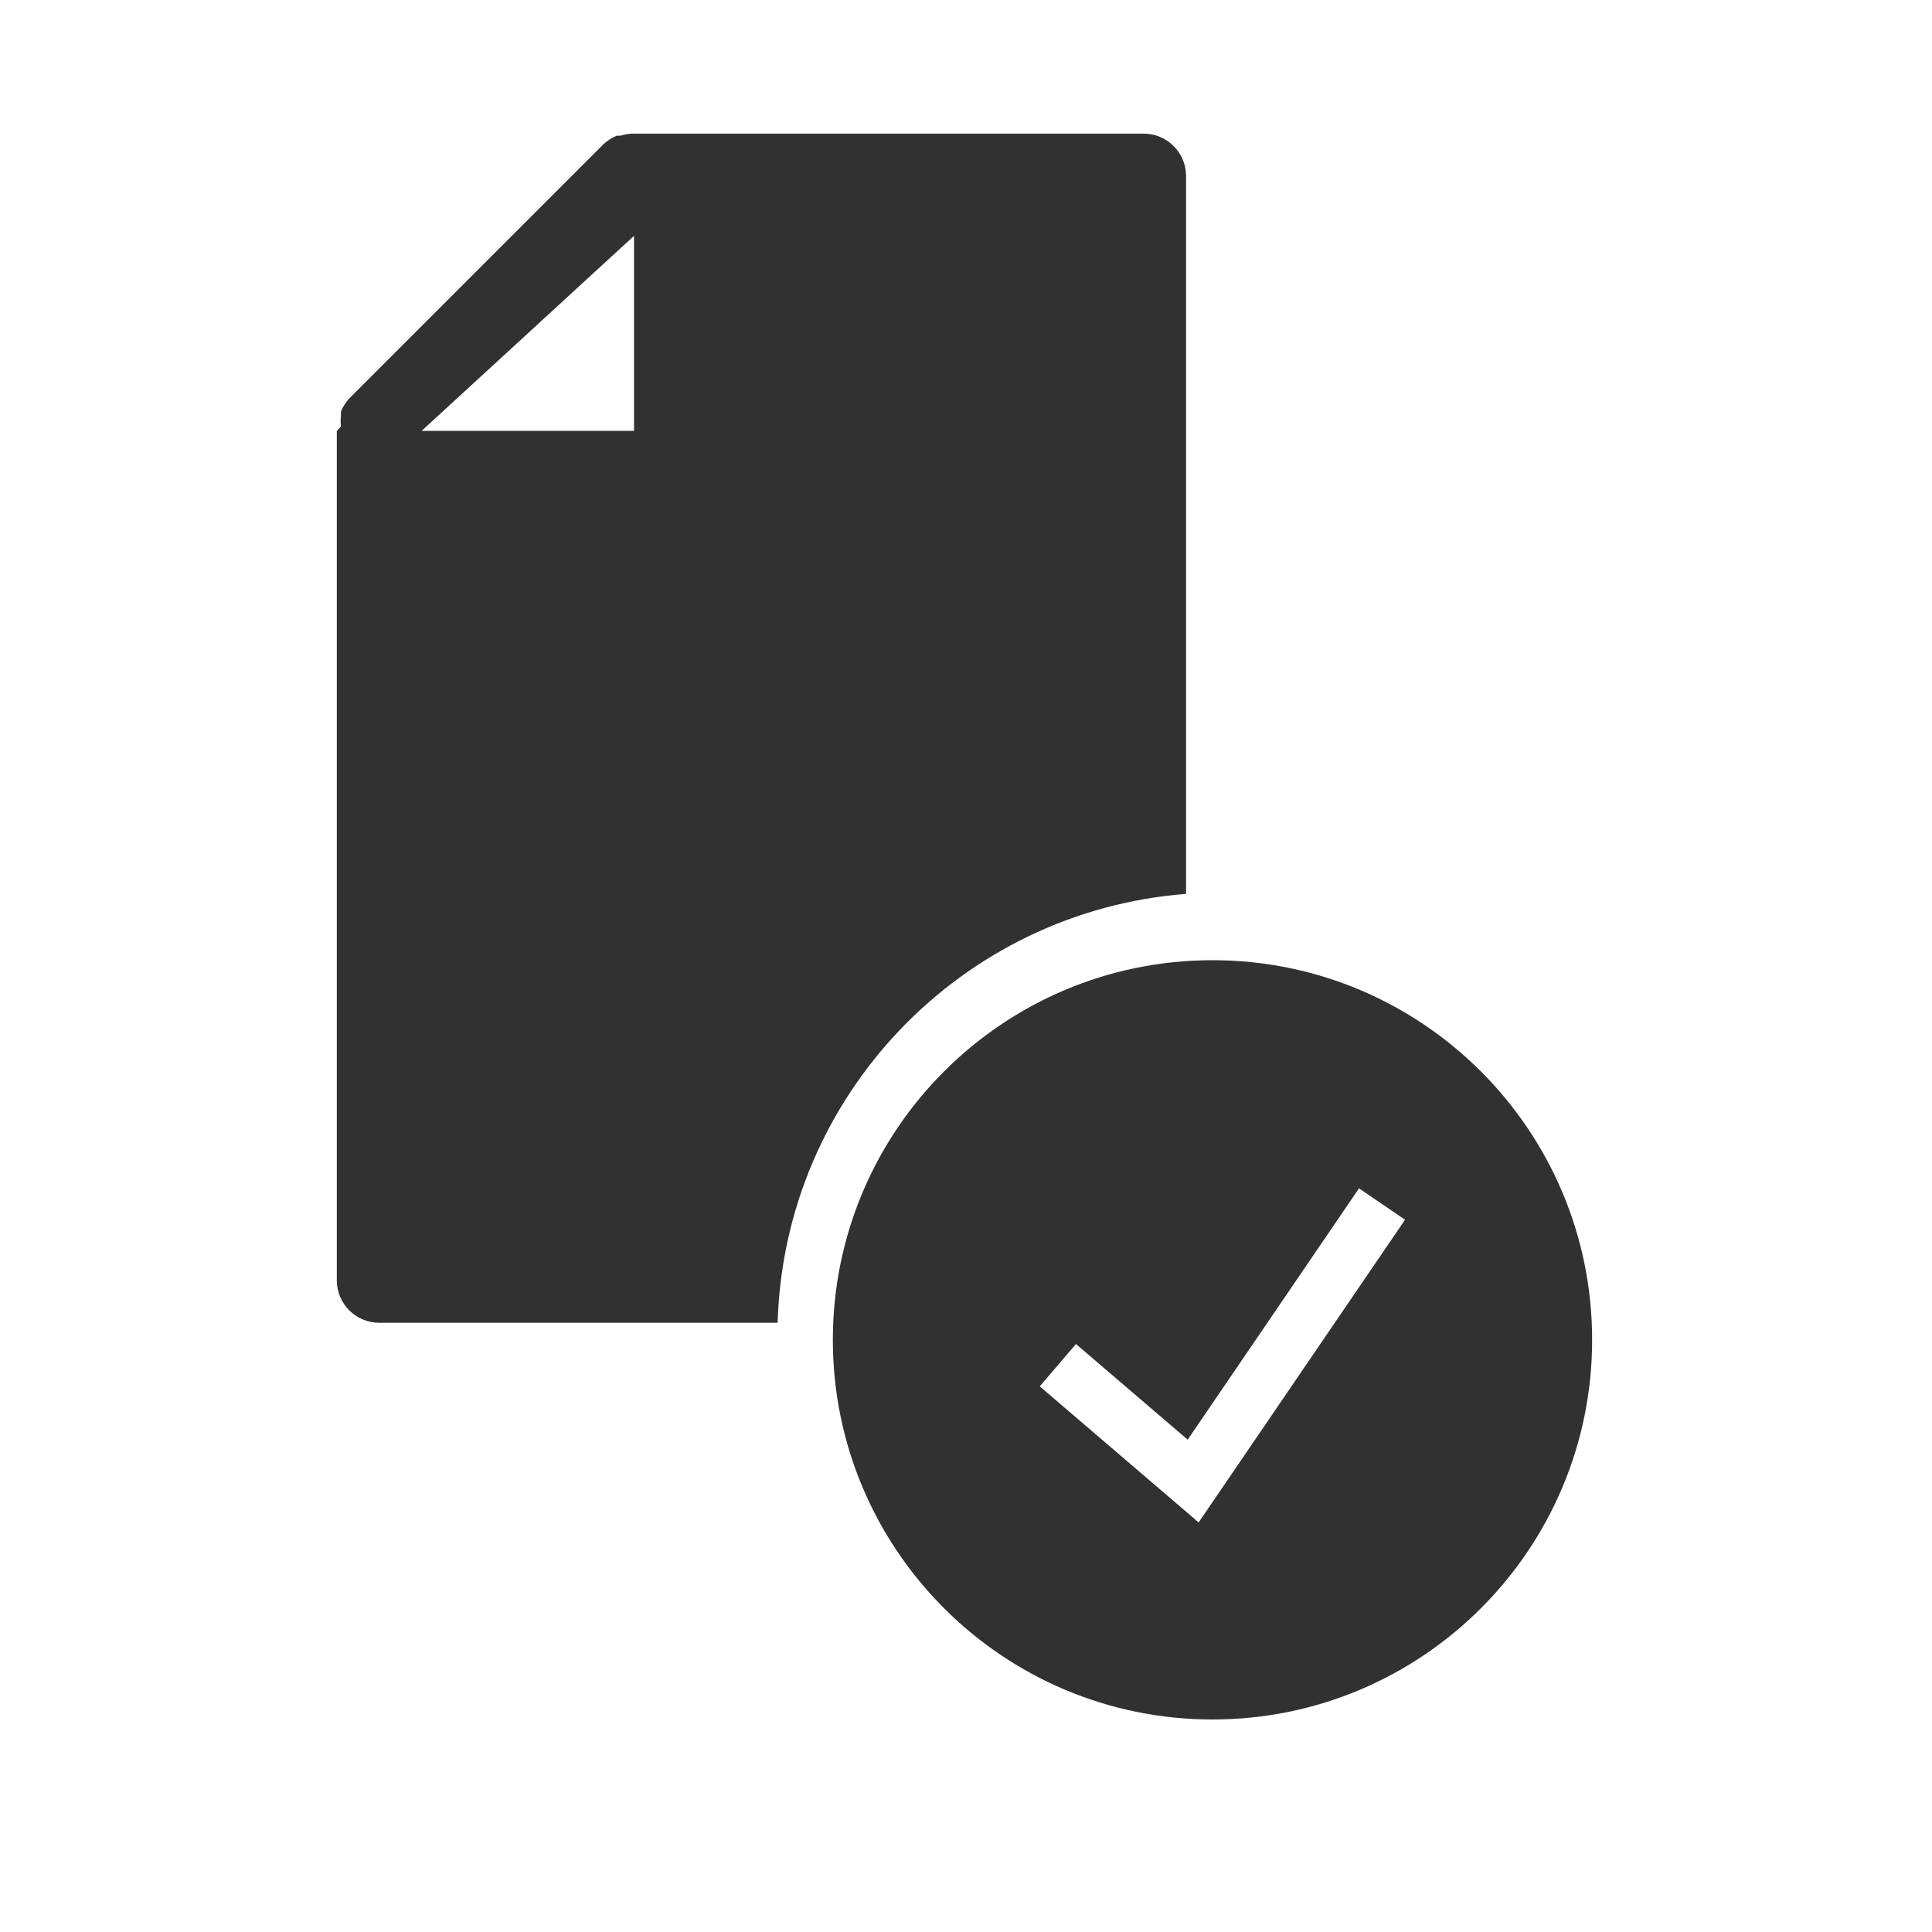 <?xml version="1.0" encoding="utf-8"?>
<!-- Generator: Adobe Illustrator 27.9.0, SVG Export Plug-In . SVG Version: 6.00 Build 0)  -->
<svg version="1.1" id="Layer_1" xmlns="http://www.w3.org/2000/svg" xmlns:xlink="http://www.w3.org/1999/xlink" x="0px" y="0px"
	 viewBox="0 0 1200 1200" style="enable-background:new 0 0 1200 1200;" xml:space="preserve">
<style type="text/css">
	.st0{fill:#323132;}
</style>
<path class="st0" d="M753.1,596.4c-130.2,0-235.8,105.6-235.8,235.8c0,130.2,105.6,235.8,235.8,235.8s235.8-105.6,235.8-235.8
	C988.9,702,883.3,596.4,753.1,596.4z M744.5,945.6l-98.7-84.5l22.5-26.3l69.4,59.4l106.4-156.1l28.6,19.5L744.5,945.6z"/>
<path class="st0" d="M736.7,555.2V109.4c0-14.6-11.8-26.4-26.4-26.4H392.2c-2.3,0.2-4.6,0.6-6.9,1.3H383c-2.9,1.3-5.5,2.9-7.9,5
	L216.8,247.6c-2.1,2.4-3.8,5-5,7.9c-0.1,0.8-0.1,1.6,0,2.4c-0.3,2.3-0.3,4.6,0,6.9l-2.6,2.9v527.5c0,14.6,11.8,26.4,26.4,26.4h247.4
	C487.1,680.4,597.3,566,736.7,555.2z M261.9,267.6l131.9-121.1v121.1H261.9z"/>
</svg>
